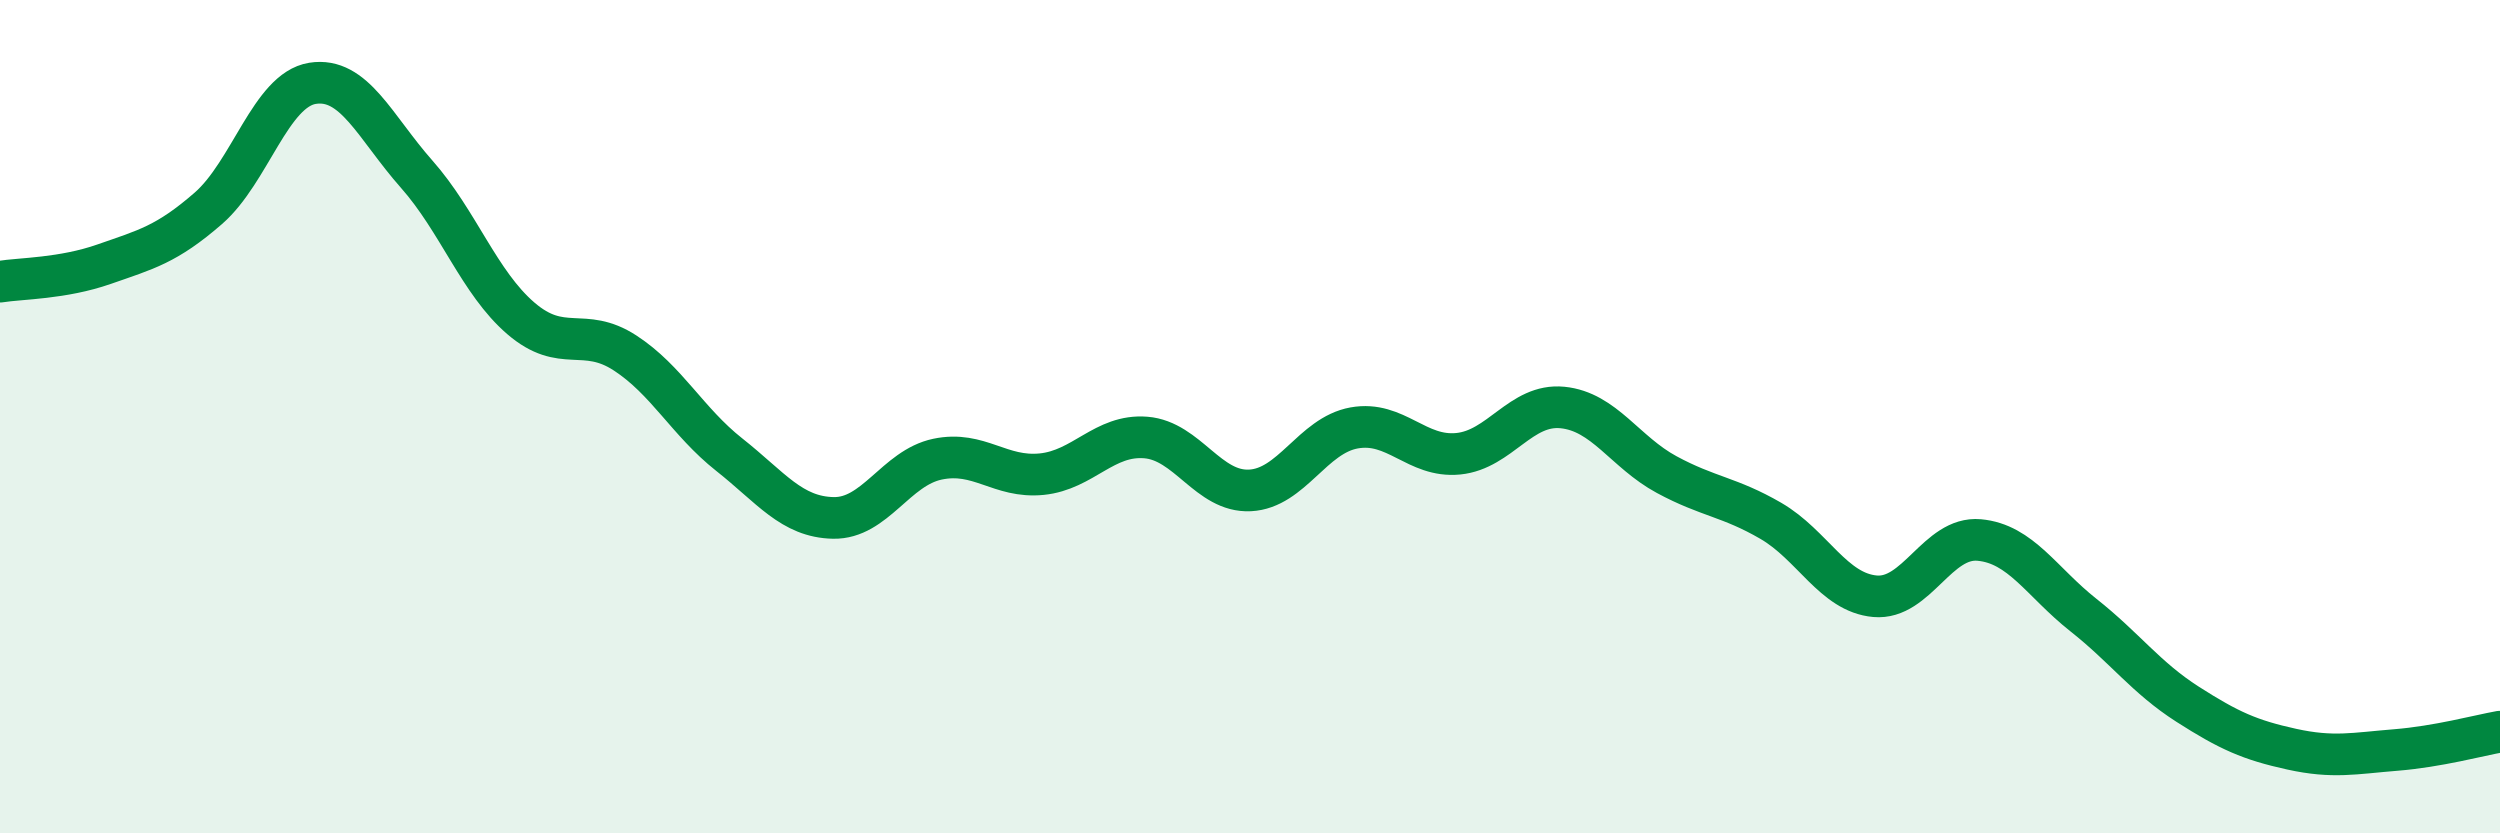 
    <svg width="60" height="20" viewBox="0 0 60 20" xmlns="http://www.w3.org/2000/svg">
      <path
        d="M 0,6.76 C 0.5,6.68 1.5,6.69 2.5,6.34 C 3.5,5.99 4,5.87 5,5 C 6,4.13 6.5,2.16 7.5,2 C 8.5,1.84 9,3.05 10,4.18 C 11,5.31 11.5,6.78 12.5,7.64 C 13.5,8.5 14,7.82 15,8.47 C 16,9.12 16.5,10.12 17.5,10.91 C 18.5,11.7 19,12.41 20,12.43 C 21,12.45 21.5,11.23 22.5,11.02 C 23.5,10.81 24,11.48 25,11.38 C 26,11.28 26.5,10.42 27.5,10.5 C 28.5,10.58 29,11.82 30,11.77 C 31,11.72 31.5,10.45 32.5,10.27 C 33.5,10.09 34,10.99 35,10.89 C 36,10.79 36.5,9.68 37.5,9.78 C 38.5,9.88 39,10.85 40,11.39 C 41,11.93 41.5,11.92 42.5,12.5 C 43.5,13.08 44,14.22 45,14.31 C 46,14.4 46.5,12.87 47.5,12.96 C 48.5,13.05 49,13.97 50,14.76 C 51,15.55 51.5,16.26 52.5,16.9 C 53.5,17.54 54,17.76 55,17.98 C 56,18.2 56.5,18.08 57.5,18 C 58.5,17.92 59.5,17.65 60,17.56L60 20L0 20Z"
        fill="#008740"
        opacity="0.1"
        stroke-linecap="round"
        stroke-linejoin="round"
      />
      <path
        d="M 0,6.76 C 0.5,6.68 1.5,6.69 2.5,6.34 C 3.5,5.99 4,5.87 5,5 C 6,4.13 6.5,2.16 7.5,2 C 8.5,1.84 9,3.05 10,4.18 C 11,5.31 11.5,6.78 12.5,7.64 C 13.5,8.5 14,7.82 15,8.47 C 16,9.12 16.5,10.12 17.5,10.91 C 18.5,11.7 19,12.41 20,12.43 C 21,12.45 21.5,11.23 22.5,11.02 C 23.5,10.81 24,11.48 25,11.38 C 26,11.28 26.5,10.42 27.5,10.5 C 28.5,10.58 29,11.82 30,11.77 C 31,11.72 31.5,10.45 32.5,10.27 C 33.5,10.09 34,10.99 35,10.89 C 36,10.79 36.5,9.68 37.5,9.78 C 38.5,9.88 39,10.85 40,11.39 C 41,11.93 41.5,11.92 42.5,12.5 C 43.5,13.08 44,14.22 45,14.31 C 46,14.4 46.5,12.87 47.5,12.96 C 48.5,13.05 49,13.97 50,14.76 C 51,15.55 51.5,16.26 52.5,16.9 C 53.5,17.54 54,17.76 55,17.98 C 56,18.2 56.5,18.08 57.5,18 C 58.5,17.92 59.5,17.65 60,17.56"
        stroke="#008740"
        stroke-width="1"
        fill="none"
        stroke-linecap="round"
        stroke-linejoin="round"
      />
    </svg>
  